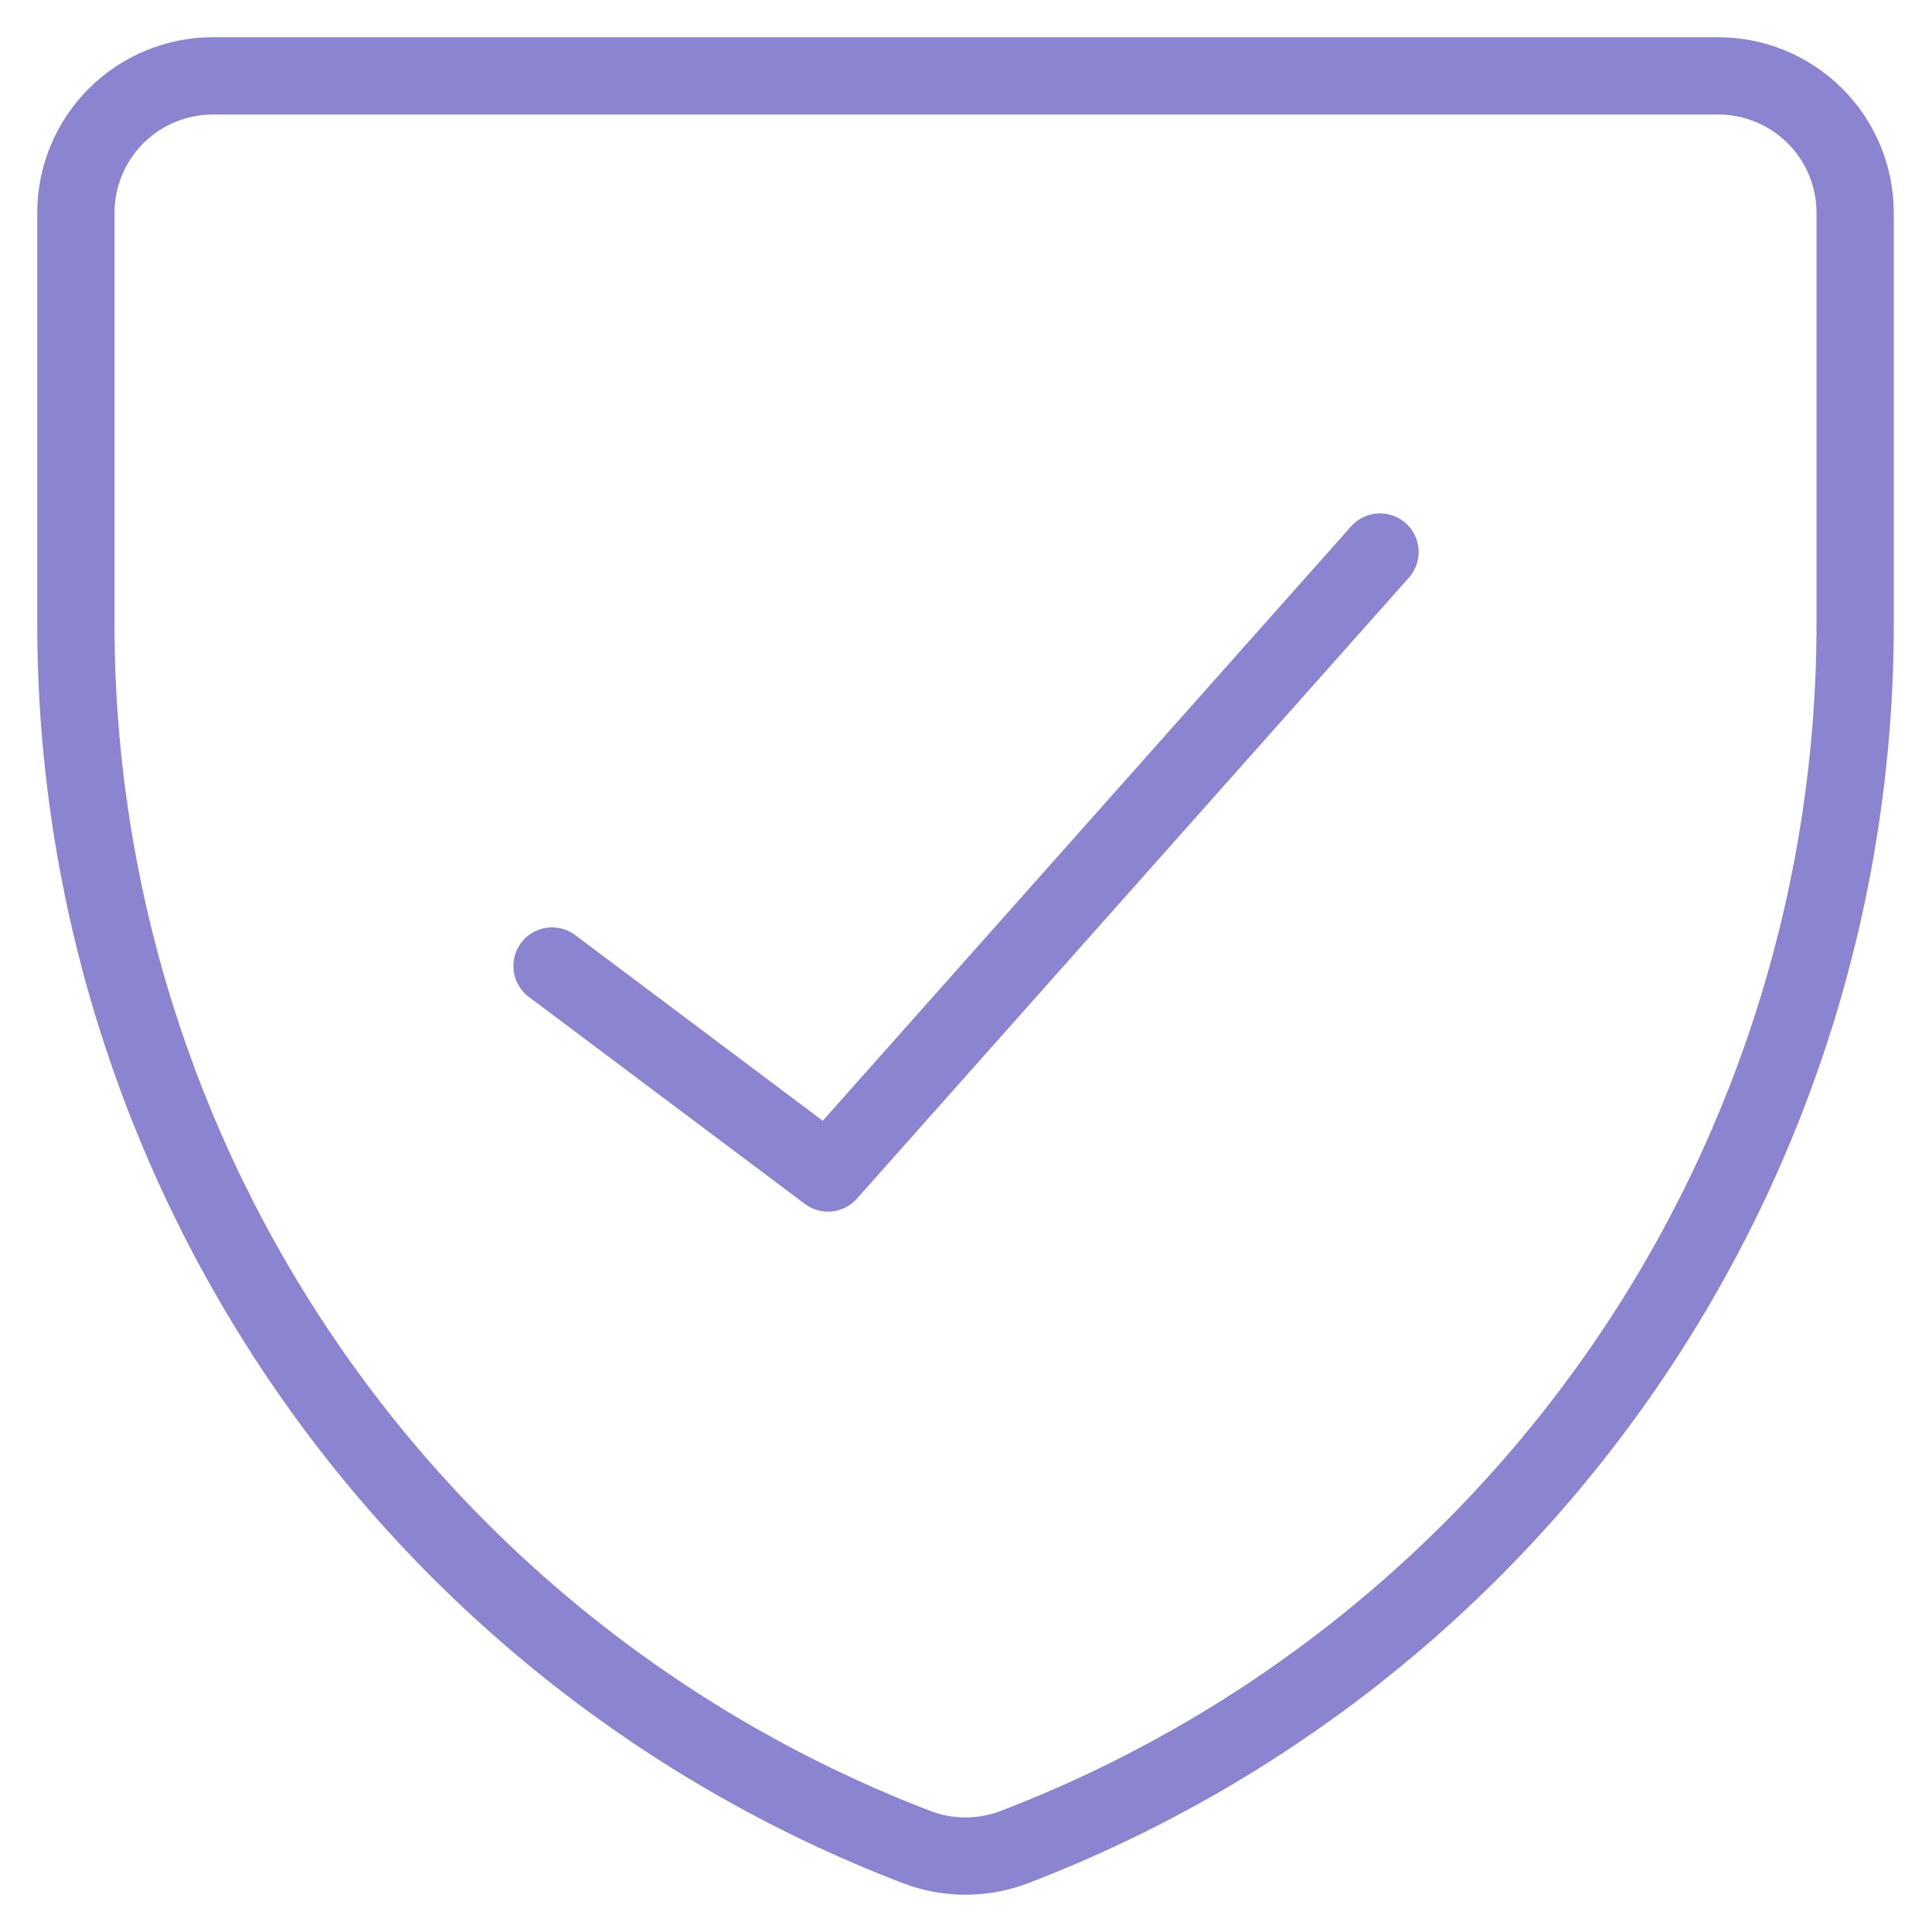 <svg width="50" height="50" viewBox="0 0 50 50" fill="none" xmlns="http://www.w3.org/2000/svg">
<path d="M26.263 47.798C25.442 48.115 24.533 48.115 23.713 47.798C17.31 45.34 11.803 40.997 7.92 35.343C4.037 29.69 1.96 22.991 1.964 16.133V5.506C1.964 4.567 2.338 3.666 3.002 3.002C3.666 2.338 4.567 1.964 5.507 1.964H44.469C45.408 1.964 46.309 2.338 46.974 3.002C47.638 3.666 48.011 4.567 48.011 5.506V16.133C48.015 22.991 45.939 29.69 42.056 35.343C38.172 40.997 32.666 45.34 26.263 47.798Z" stroke="#8B84D0" stroke-width="2" stroke-linecap="round" stroke-linejoin="round"/>
<path d="M35.714 14.286L21.429 30.357L14.286 25" stroke="#8B84D0" stroke-width="2" stroke-linecap="round" stroke-linejoin="round"/>
</svg>
